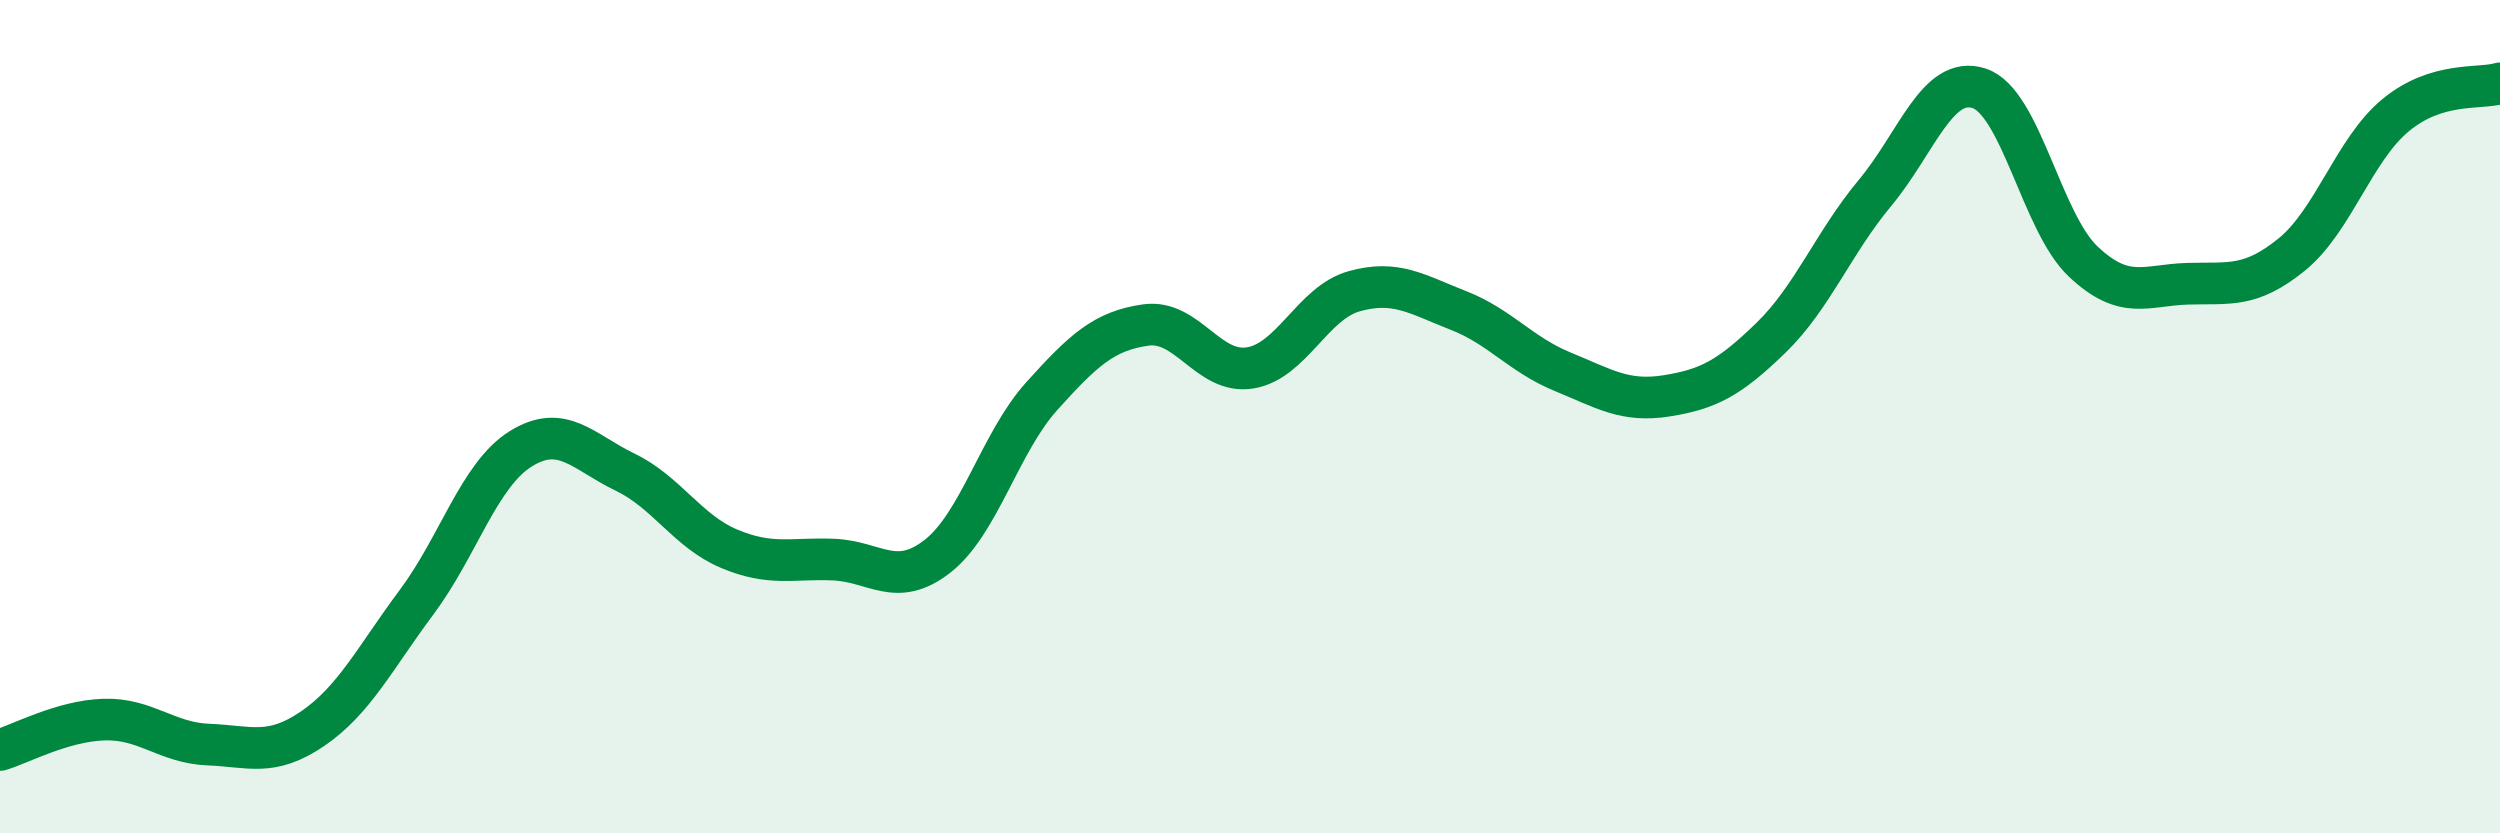 
    <svg width="60" height="20" viewBox="0 0 60 20" xmlns="http://www.w3.org/2000/svg">
      <path
        d="M 0,18 C 0.5,17.85 1.5,17.3 2.5,17.27 C 3.5,17.24 4,17.83 5,17.87 C 6,17.91 6.5,18.17 7.5,17.49 C 8.5,16.81 9,15.79 10,14.45 C 11,13.11 11.5,11.39 12.5,10.77 C 13.5,10.15 14,10.85 15,11.33 C 16,11.81 16.5,12.75 17.5,13.17 C 18.5,13.59 19,13.39 20,13.43 C 21,13.47 21.5,14.13 22.5,13.35 C 23.5,12.57 24,10.62 25,9.51 C 26,8.4 26.5,7.94 27.5,7.8 C 28.5,7.66 29,8.99 30,8.83 C 31,8.67 31.5,7.27 32.5,6.99 C 33.5,6.71 34,7.06 35,7.45 C 36,7.84 36.5,8.51 37.5,8.92 C 38.5,9.33 39,9.66 40,9.5 C 41,9.34 41.5,9.08 42.5,8.11 C 43.5,7.14 44,5.83 45,4.63 C 46,3.43 46.5,1.79 47.5,2.12 C 48.5,2.45 49,5.34 50,6.28 C 51,7.22 51.5,6.84 52.5,6.81 C 53.5,6.78 54,6.92 55,6.11 C 56,5.3 56.5,3.58 57.5,2.76 C 58.5,1.94 59.5,2.15 60,2L60 20L0 20Z"
        fill="#008740"
        opacity="0.1"
        stroke-linecap="round"
        stroke-linejoin="round"
      />
      <path
        d="M 0,18 C 0.5,17.85 1.5,17.3 2.5,17.27 C 3.5,17.24 4,17.83 5,17.87 C 6,17.91 6.5,18.17 7.5,17.49 C 8.5,16.81 9,15.79 10,14.45 C 11,13.11 11.5,11.39 12.5,10.77 C 13.5,10.15 14,10.85 15,11.33 C 16,11.81 16.5,12.75 17.5,13.17 C 18.5,13.59 19,13.39 20,13.43 C 21,13.47 21.5,14.13 22.5,13.35 C 23.5,12.57 24,10.62 25,9.51 C 26,8.4 26.5,7.94 27.5,7.8 C 28.5,7.66 29,8.99 30,8.83 C 31,8.67 31.5,7.27 32.5,6.99 C 33.5,6.71 34,7.06 35,7.45 C 36,7.84 36.5,8.51 37.5,8.92 C 38.5,9.33 39,9.66 40,9.5 C 41,9.34 41.5,9.08 42.5,8.11 C 43.5,7.14 44,5.83 45,4.63 C 46,3.43 46.5,1.79 47.5,2.12 C 48.5,2.45 49,5.34 50,6.28 C 51,7.22 51.5,6.84 52.5,6.81 C 53.5,6.78 54,6.92 55,6.11 C 56,5.3 56.5,3.58 57.5,2.76 C 58.5,1.94 59.5,2.15 60,2"
        stroke="#008740"
        stroke-width="1"
        fill="none"
        stroke-linecap="round"
        stroke-linejoin="round"
      />
    </svg>
  